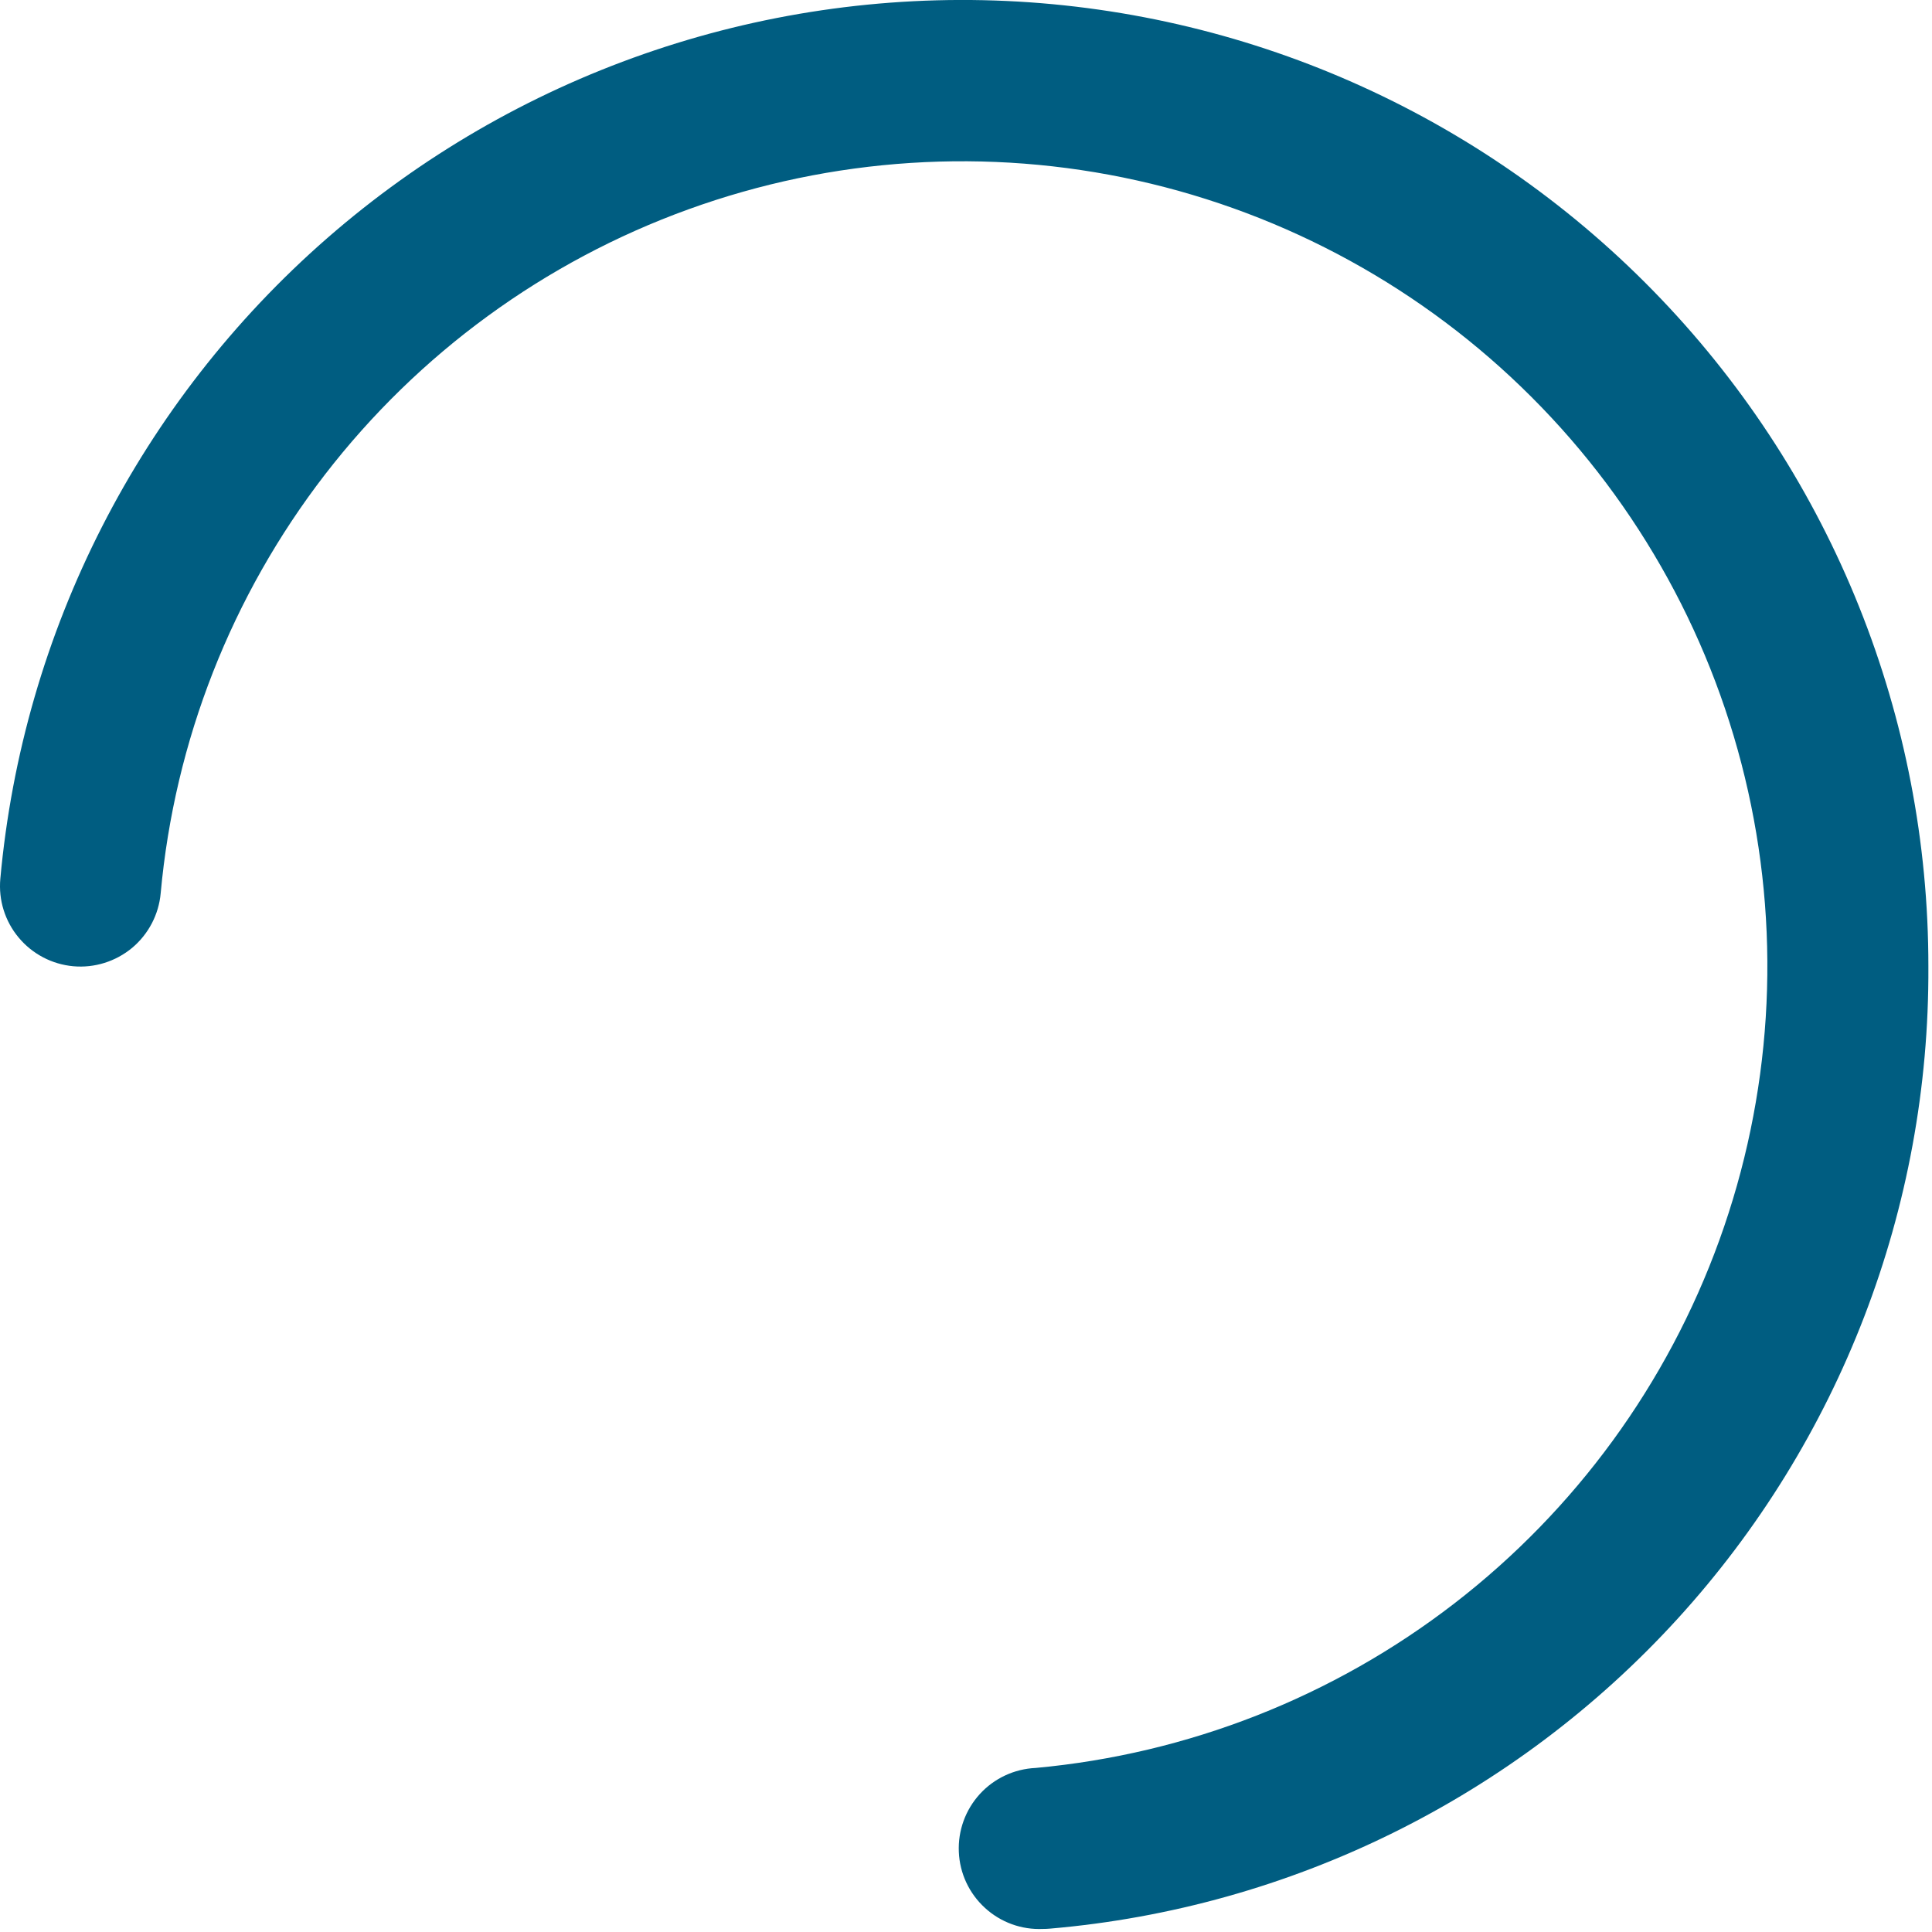 <?xml version="1.0" encoding="utf-8"?>
<svg xmlns="http://www.w3.org/2000/svg" fill="none" height="100%" overflow="visible" preserveAspectRatio="none" style="display: block;" viewBox="0 0 24 24" width="100%">
<path d="M12.955 23.962C12.69 23.974 12.431 23.88 12.235 23.7C12.039 23.521 11.922 23.271 11.911 23.006C11.899 22.741 11.993 22.482 12.172 22.286C12.351 22.09 12.601 21.974 12.866 21.962C14.758 21.788 16.562 21.08 18.067 19.918C19.571 18.757 20.713 17.191 21.359 15.404C22.005 13.617 22.129 11.682 21.715 9.828C21.302 7.973 20.368 6.274 19.024 4.931C17.68 3.587 15.981 2.655 14.126 2.242C12.271 1.829 10.337 1.954 8.55 2.601C6.763 3.248 5.198 4.391 4.037 5.895C2.876 7.4 2.168 9.204 1.996 11.097C1.972 11.361 1.844 11.605 1.641 11.775C1.437 11.944 1.174 12.027 0.91 12.003C0.646 11.979 0.402 11.851 0.232 11.647C0.062 11.444 -0.02 11.181 0.004 10.917C0.283 7.84 1.738 4.989 4.065 2.958C6.393 0.927 9.414 -0.128 12.501 0.012C15.587 0.153 18.5 1.478 20.633 3.712C22.767 5.946 23.957 8.917 23.955 12.007C23.97 15.005 22.857 17.899 20.835 20.114C18.813 22.328 16.032 23.701 13.045 23.958C13.015 23.961 12.984 23.962 12.955 23.962V23.962Z" fill="#005D81" id="Vector"/>
</svg>